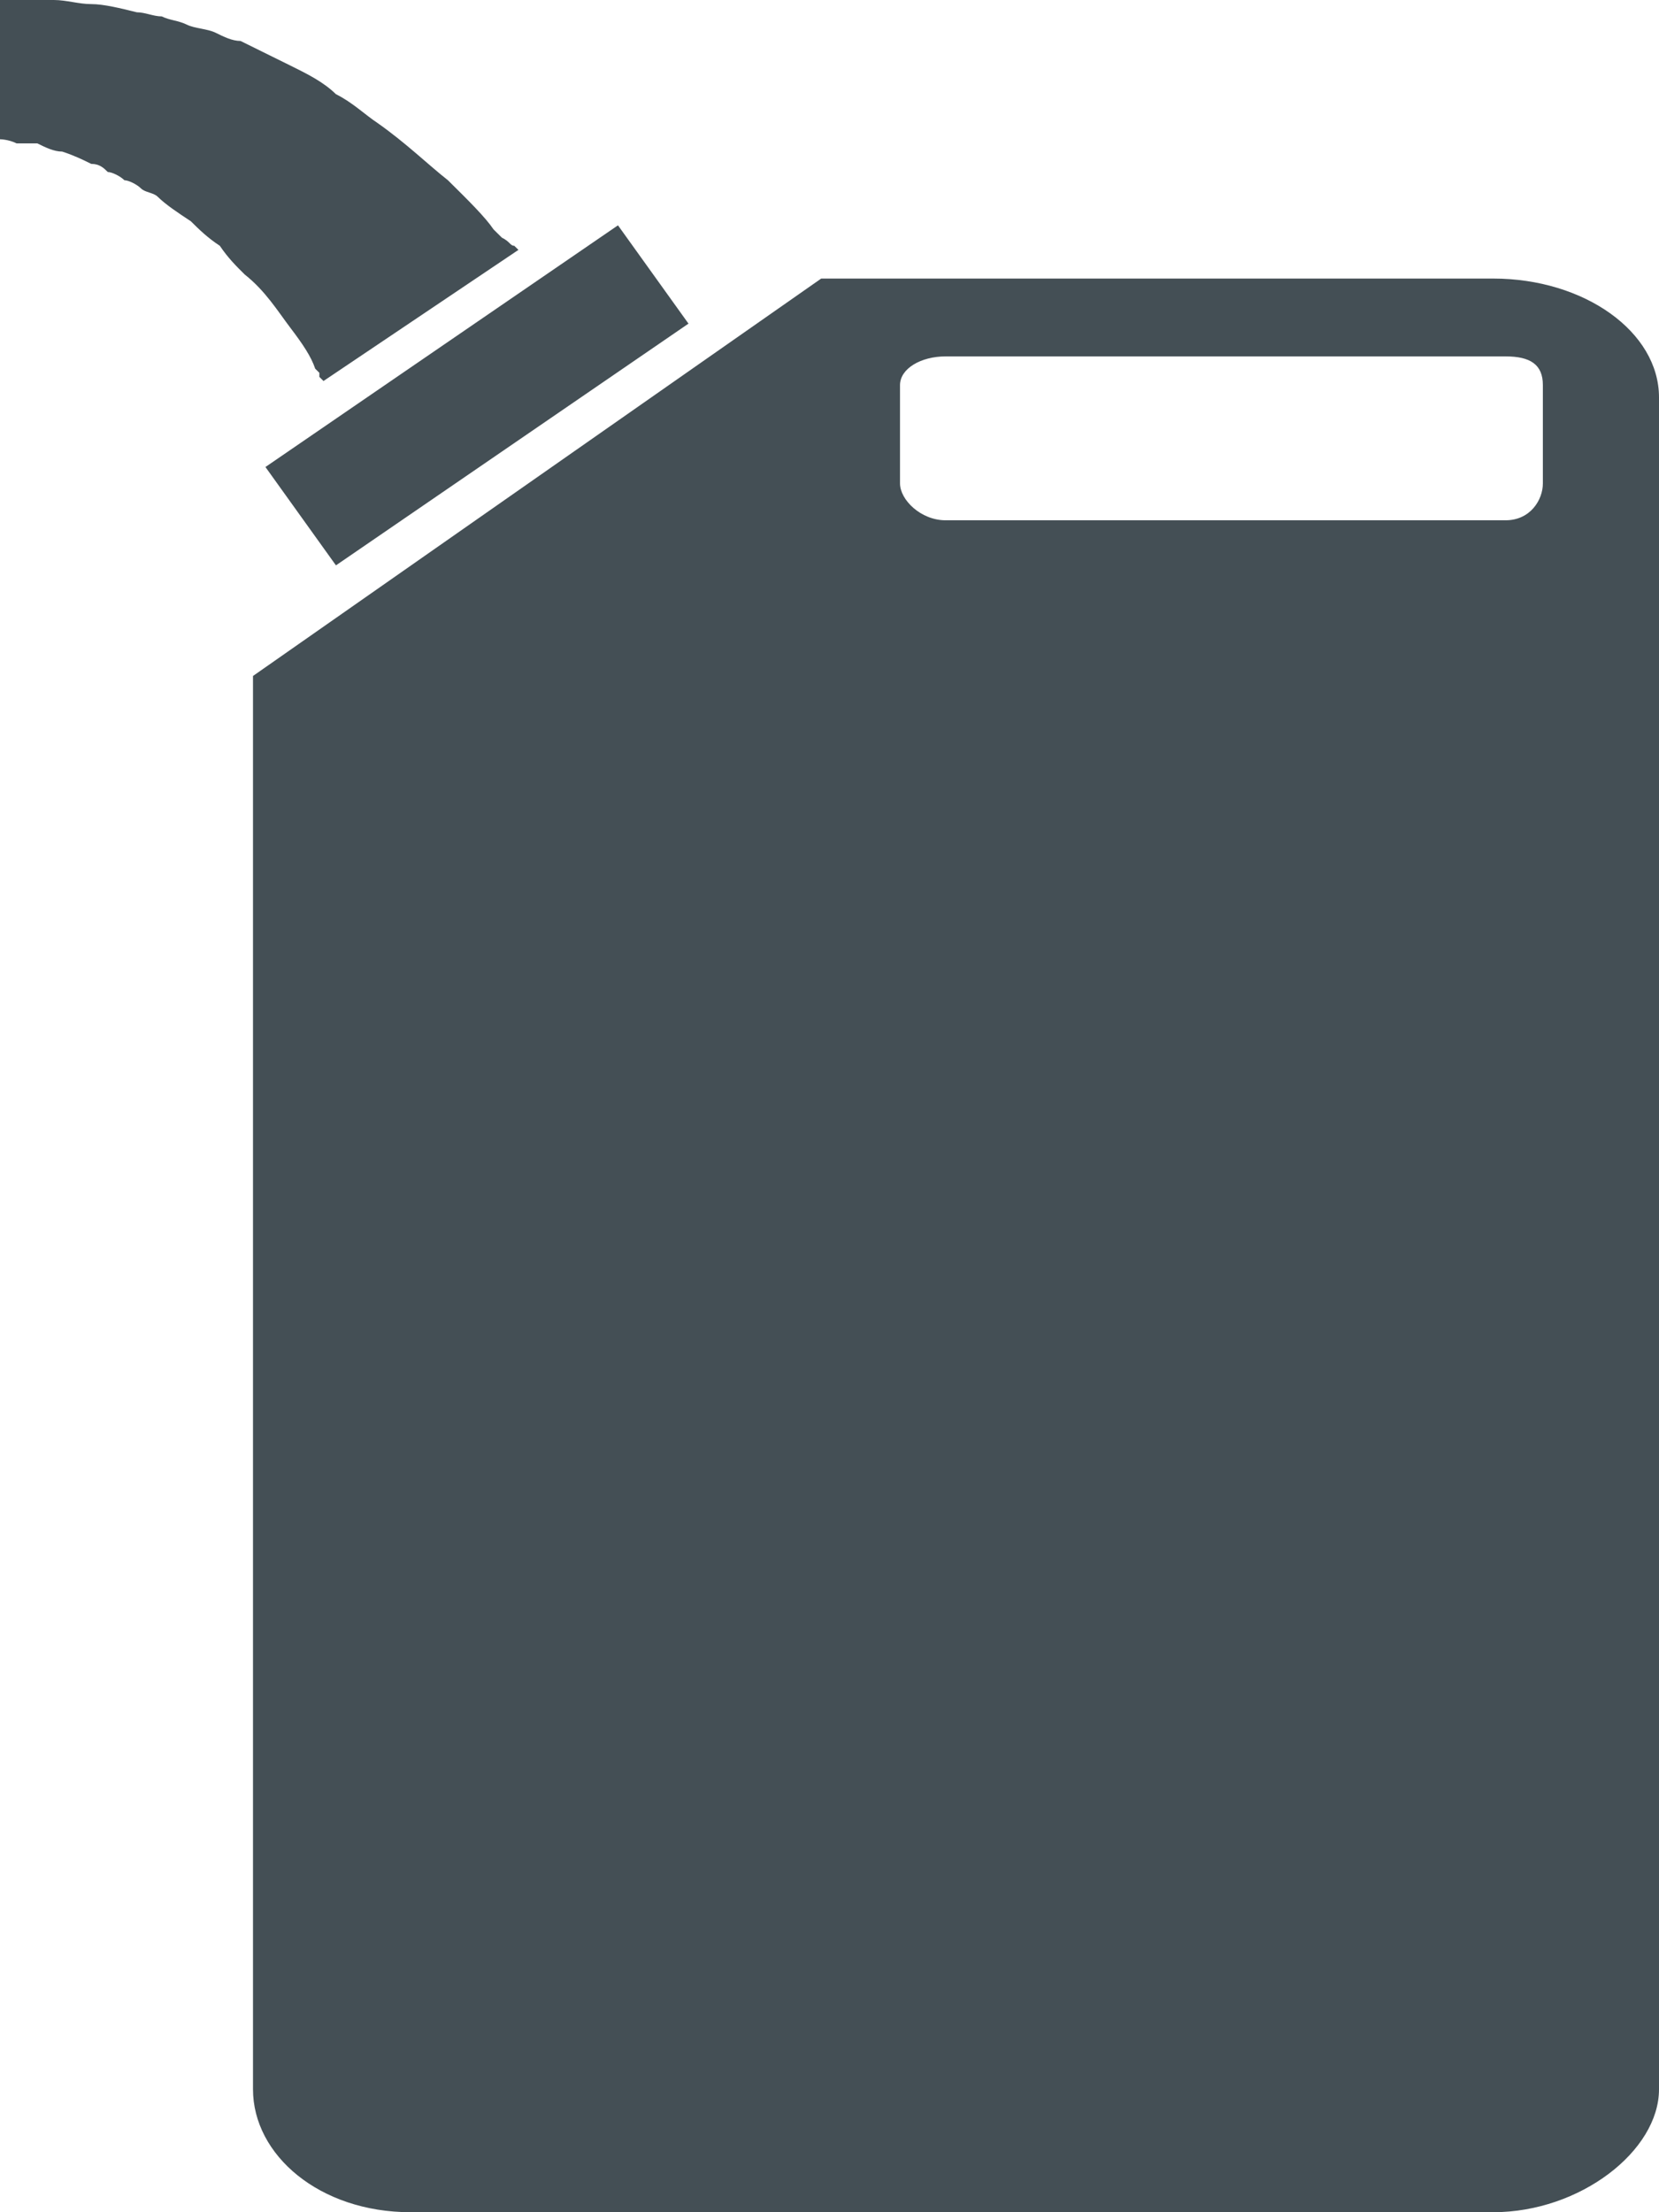 <svg width="36" height="48" viewBox="0 0 36 48" fill="none" xmlns="http://www.w3.org/2000/svg">
<path d="M36 8.622C36 7.2 34.38 6.044 32.4 6.044H17.82L5.49 14.667V45.333C5.49 46.756 6.93 48 8.91 48H32.4C34.29 48 36 46.667 36 45.333V8.622ZM19.53 8.356C19.53 8 19.98 7.733 20.52 7.733H32.67C33.21 7.733 33.48 7.911 33.48 8.356V10.489C33.48 10.844 33.21 11.289 32.67 11.289H20.52C19.98 11.289 19.53 10.844 19.53 10.489V8.356ZM5.76 10.133L13.41 4.889L14.94 7.022L7.29 12.267L5.76 10.133ZM0.36 3.111C0.18 3.022 0 3.022 0 3.022V0C0 0 0.18 0 0.54 0C0.72 0 0.9 0 1.17 0C1.44 0 1.71 0.089 1.98 0.089C2.25 0.089 2.61 0.178 2.97 0.267C3.15 0.267 3.33 0.356 3.51 0.356C3.69 0.444 3.87 0.444 4.05 0.533C4.23 0.622 4.5 0.622 4.68 0.711C4.86 0.8 5.04 0.889 5.22 0.889C5.58 1.067 5.94 1.244 6.3 1.422C6.66 1.6 7.02 1.778 7.29 2.044C7.65 2.222 7.92 2.489 8.19 2.667C8.82 3.111 9.27 3.556 9.72 3.911C10.17 4.356 10.53 4.711 10.71 4.978C10.8 5.067 10.8 5.067 10.89 5.156C11.07 5.244 11.07 5.333 11.16 5.333C11.25 5.422 11.25 5.422 11.25 5.422L7.02 8.267C7.02 8.267 7.02 8.267 6.93 8.178V8.089L6.84 8C6.75 7.733 6.57 7.467 6.3 7.111C6.03 6.756 5.76 6.311 5.31 5.956C5.13 5.778 4.95 5.6 4.77 5.333C4.5 5.156 4.32 4.978 4.14 4.8C3.87 4.622 3.6 4.444 3.42 4.267C3.33 4.178 3.15 4.178 3.06 4.089C2.97 4 2.79 3.911 2.7 3.911C2.61 3.822 2.43 3.733 2.34 3.733C2.25 3.644 2.16 3.556 1.98 3.556C1.8 3.467 1.62 3.378 1.35 3.289C1.17 3.289 0.99 3.2 0.81 3.111C0.63 3.111 0.54 3.111 0.36 3.111Z" fill="#444F55"/>
</svg>